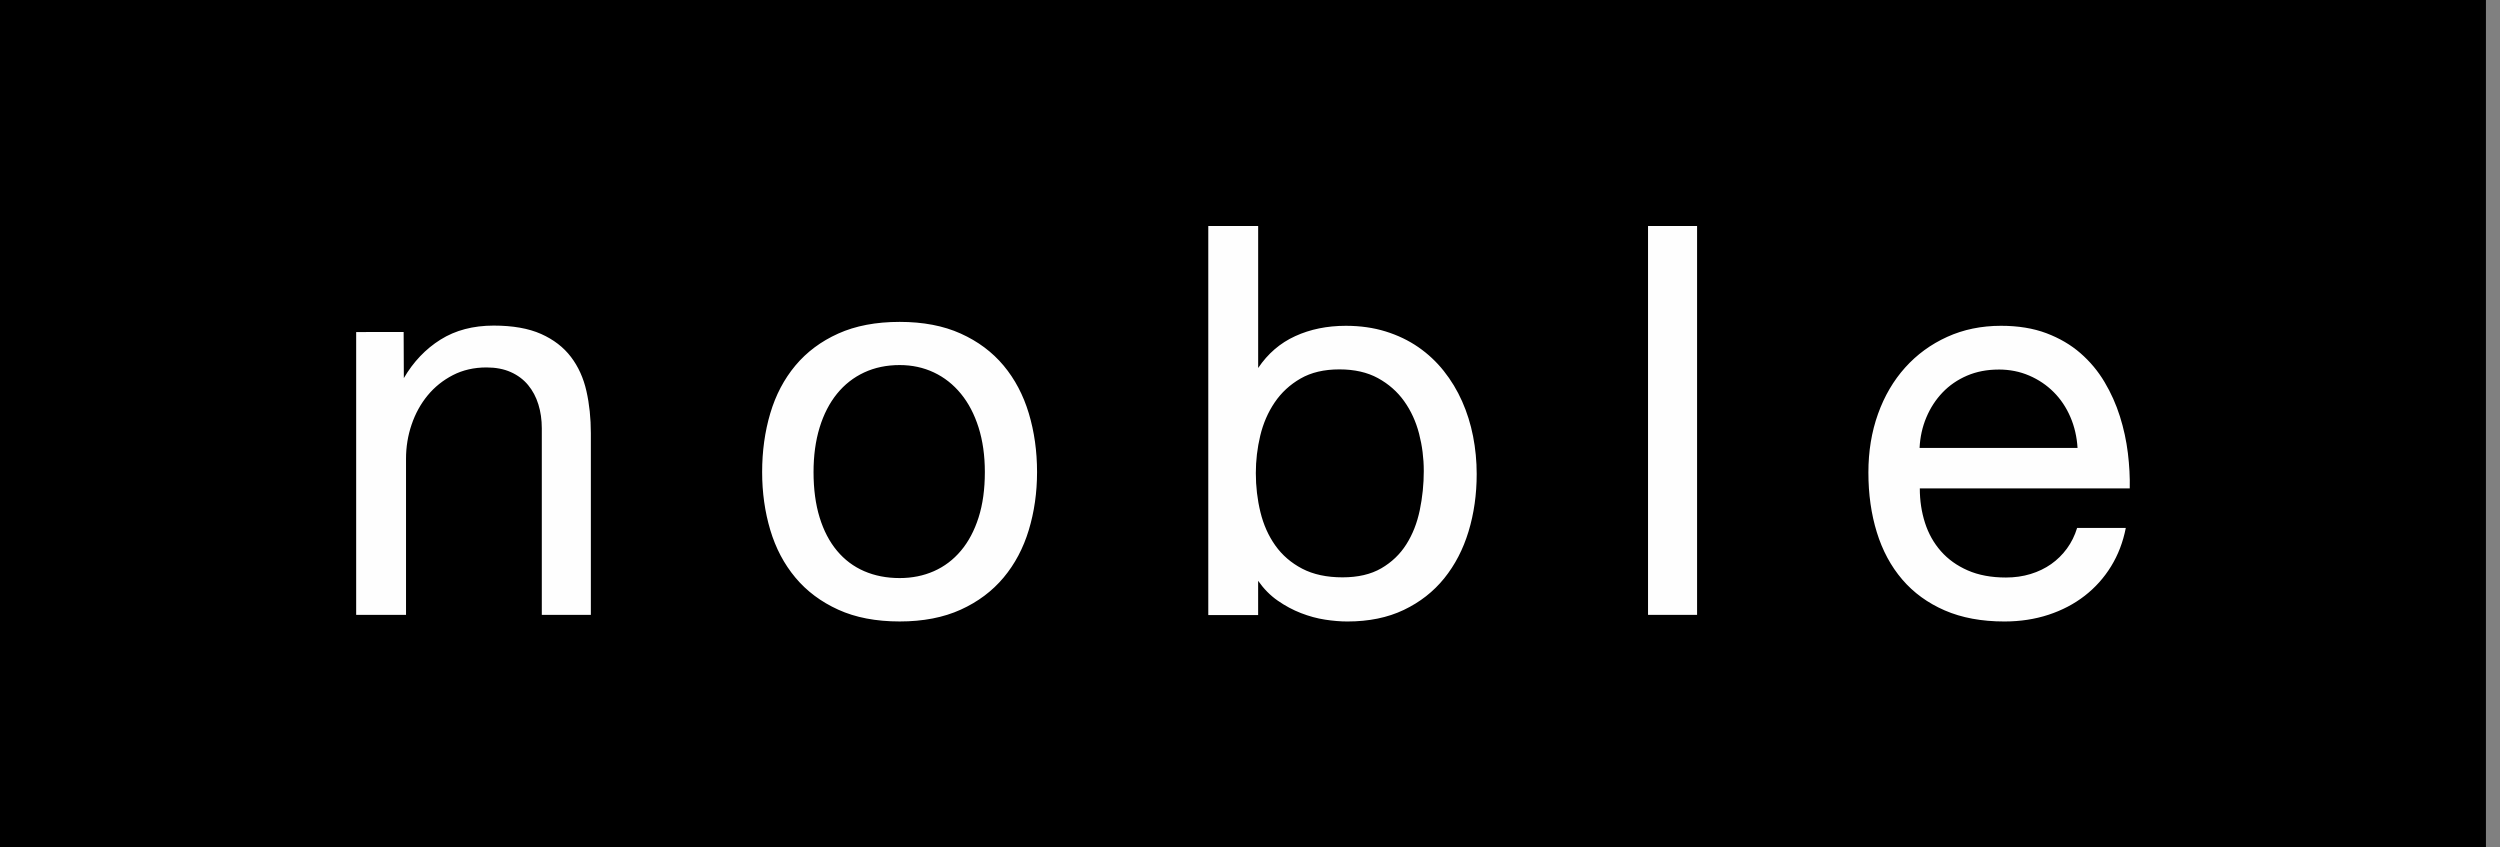 <svg height="40" viewBox="0 0 118 40" width="118" xmlns="http://www.w3.org/2000/svg"><rect x="0" y="0" width="118" height="40" fill="#808080" stroke="none"/><g fill="none" fill-rule="evenodd"><path d="m0 40h117.336v-40h-117.336z" fill="#000"/><path d="m19.052 15.671.009 2.176c.451-.771 1.028-1.377 1.732-1.818.704-.441 1.541-.661 2.51-.661.901 0 1.647.132 2.237.395.589.263 1.059.624 1.408 1.083.349.459.593.998.732 1.616.139.619.208 1.28.208 1.983v8.576h-2.315v-8.805c0-.404-.054-.781-.162-1.129-.108-.349-.27-.653-.486-.914-.216-.26-.488-.464-.815-.61-.327-.147-.71-.22-1.148-.22-.587 0-1.114.121-1.584.362-.469.242-.867.562-1.195.96-.327.398-.579.855-.755 1.373-.176.517-.264 1.055-.264 1.611v7.373h-2.353v-13.35zm19.347 6.61c0 .808.096 1.523.287 2.144.192.622.465 1.145.82 1.57.355.426.783.747 1.283.964s1.059.326 1.676.326c.587 0 1.125-.109 1.616-.326.491-.217.916-.538 1.274-.964.358-.425.636-.949.834-1.57.198-.621.296-1.336.296-2.144 0-.777-.099-1.478-.296-2.103-.198-.624-.475-1.156-.834-1.593-.358-.437-.783-.773-1.274-1.005-.491-.232-1.029-.349-1.616-.349-.618 0-1.176.117-1.676.349-.5.233-.928.568-1.283 1.005-.355.438-.628.969-.82 1.593-.191.624-.287 1.325-.287 2.103zm-2.426 0c0-.985.128-1.91.384-2.773.256-.863.651-1.614 1.185-2.254.534-.639 1.208-1.143 2.024-1.51.815-.367 1.782-.551 2.899-.551 1.105 0 2.065.183 2.88.551.815.367 1.489.871 2.024 1.51.534.64.93 1.391 1.19 2.254.259.863.39 1.788.39 2.773 0 .967-.131 1.879-.39 2.736-.259.857-.656 1.606-1.19 2.245-.535.639-1.209 1.145-2.024 1.515-.815.37-1.775.556-2.88.556-1.117 0-2.084-.185-2.899-.556-.815-.37-1.49-.875-2.024-1.515-.534-.639-.929-1.388-1.185-2.245-.256-.857-.384-1.769-.384-2.736zm31.229-.063c0-.593-.074-1.177-.222-1.749-.148-.572-.383-1.083-.704-1.533-.321-.45-.733-.812-1.236-1.088-.503-.275-1.11-.413-1.82-.413-.723 0-1.334.144-1.834.432-.5.287-.907.664-1.222 1.129s-.542.989-.681 1.57c-.139.582-.208 1.169-.208 1.763 0 .637.072 1.252.217 1.845.145.594.38 1.119.704 1.575.324.456.747.821 1.268 1.093.522.272 1.156.409 1.904.409.728 0 1.338-.142 1.829-.427.491-.285.884-.661 1.181-1.13.297-.468.508-1.005.635-1.612.126-.606.19-1.227.19-1.864zm-7.817-11.551v6.703c.457-.68 1.04-1.181 1.751-1.505.709-.325 1.506-.487 2.389-.487.679 0 1.304.089 1.875.266.571.177 1.085.424 1.542.739.457.316.858.691 1.203 1.125.346.435.635.912.866 1.432.231.52.404 1.071.518 1.652.114.582.171 1.176.171 1.782 0 .961-.128 1.864-.384 2.709-.256.844-.639 1.582-1.148 2.213-.509.631-1.145 1.128-1.908 1.492-.762.364-1.65.546-2.662.546-.327 0-.68-.029-1.056-.087-.377-.058-.755-.161-1.134-.308-.38-.147-.745-.343-1.098-.588-.352-.244-.66-.557-.926-.936v1.616h-2.353v-18.363zm18.402 18.354v-18.354h2.315v18.354zm16.55-11.578c-.55 0-1.049.097-1.496.289-.447.193-.832.458-1.153.794-.322.337-.576.728-.764 1.175-.189.447-.295.928-.32 1.442h7.456c-.031-.52-.143-1.007-.338-1.46-.195-.453-.457-.845-.787-1.175-.33-.331-.717-.591-1.158-.781-.442-.19-.922-.285-1.44-.285zm6.001 7.474c-.13.667-.362 1.272-.695 1.814-.333.542-.749 1.005-1.246 1.391-.497.386-1.067.684-1.708.895-.643.211-1.337.317-2.084.317-1.074 0-2.013-.175-2.815-.523-.802-.349-1.471-.835-2.005-1.46-.534-.624-.934-1.367-1.199-2.227-.266-.86-.398-1.801-.398-2.823 0-.997.151-1.919.454-2.764.302-.844.73-1.574 1.283-2.19.553-.615 1.213-1.097 1.982-1.446.769-.349 1.616-.523 2.542-.523.808 0 1.521.117 2.139.349.617.233 1.153.546 1.607.941.454.395.834.85 1.139 1.364.306.514.548 1.056.727 1.625.179.569.304 1.147.375 1.731.071.584.1 1.14.088 1.666h-9.909c0 .576.082 1.117.245 1.625.163.508.414.954.75 1.336.337.383.759.686 1.269.909.509.223 1.11.335 1.801.335.414 0 .801-.055 1.162-.165.361-.11.685-.266.972-.468.287-.202.535-.447.745-.734.21-.288.371-.612.481-.974z" fill="#fefefe"/></g></svg>